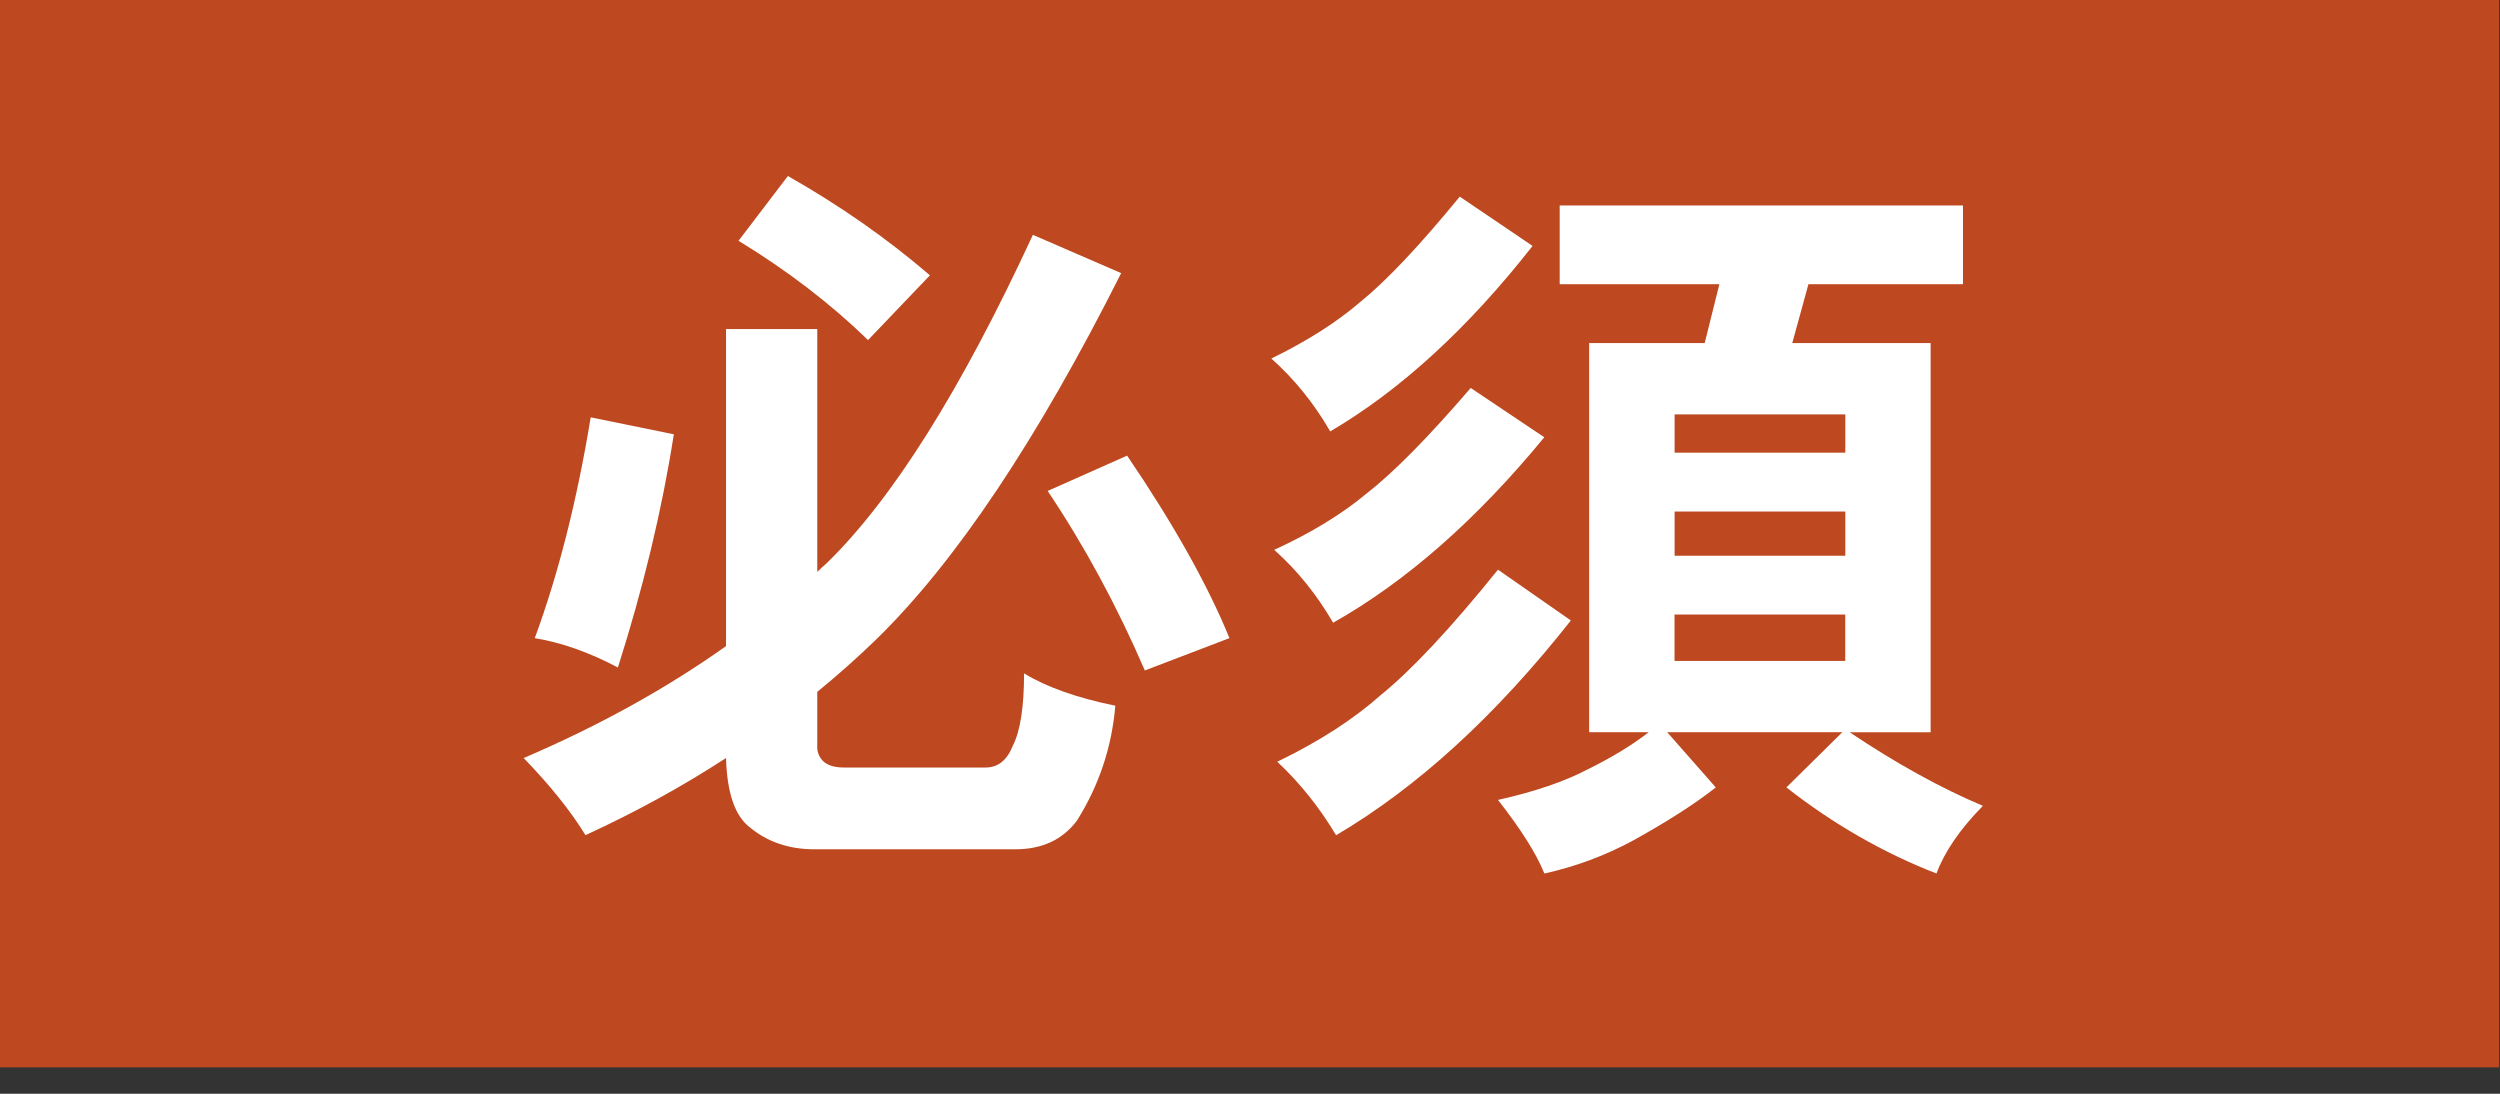 <?xml version="1.0" encoding="utf-8"?>
<!-- Generator: Adobe Illustrator 15.0.0, SVG Export Plug-In  -->
<!DOCTYPE svg PUBLIC "-//W3C//DTD SVG 1.1//EN" "http://www.w3.org/Graphics/SVG/1.1/DTD/svg11.dtd">
<svg version="1.1"
	 xmlns="http://www.w3.org/2000/svg" xmlns:xlink="http://www.w3.org/1999/xlink" xmlns:a="http://ns.adobe.com/AdobeSVGViewerExtensions/3.0/"
	 x="0px" y="0px" width="32px" height="14px" viewBox="0 0 32 14" enable-background="new 0 0 32 14" xml:space="preserve">
<rect x="0" y="0" width="32" height="14" fill="#333333" stroke="none"/>
<defs>
</defs>
<rect fill="#BE481F" width="31.989" height="13.662"/>
<path fill="#FFFFFF" d="M9.293,4.212h1.168V7.32c0.038-0.038,0.076-0.072,0.113-0.104c0.848-0.822,1.729-2.226,2.647-4.21l1.13,0.49
	c-1.074,2.135-2.119,3.698-3.137,4.69c-0.239,0.232-0.49,0.455-0.753,0.67v0.734c0.025,0.156,0.138,0.234,0.339,0.234h1.818
	c0.157,0,0.273-0.094,0.348-0.282c0.094-0.188,0.142-0.495,0.142-0.923c0.288,0.176,0.678,0.314,1.168,0.414
	c-0.044,0.527-0.207,1.018-0.49,1.469c-0.182,0.245-0.446,0.369-0.791,0.369h-2.571c-0.326,0-0.603-0.095-0.829-0.283
	c-0.188-0.146-0.289-0.439-0.302-0.885c-0.559,0.363-1.158,0.693-1.799,0.987c-0.188-0.307-0.452-0.637-0.791-0.987
	c0.967-0.415,1.831-0.893,2.59-1.433V4.212z M7.561,5.342l1.064,0.217c-0.151,0.967-0.39,1.962-0.716,2.985
	C7.545,8.351,7.19,8.225,6.845,8.168C7.146,7.352,7.385,6.41,7.561,5.342z M10.085,2.253c0.665,0.377,1.271,0.801,1.818,1.271
	l-0.792,0.829c-0.477-0.464-1.03-0.888-1.658-1.271L10.085,2.253z M14.427,5.832c0.597,0.879,1.033,1.658,1.31,2.336l-1.083,0.414
	c-0.358-0.828-0.772-1.594-1.244-2.298L14.427,5.832z"/>
<path fill="#FFFFFF" d="M18.685,2.517l0.932,0.631c-0.828,1.055-1.691,1.846-2.59,2.374c-0.207-0.358-0.458-0.669-0.754-0.933
	c0.452-0.22,0.833-0.461,1.14-0.725C17.746,3.594,18.17,3.145,18.685,2.517z M18.825,4.966l0.942,0.631
	C18.9,6.651,18,7.443,17.064,7.971c-0.208-0.358-0.458-0.669-0.754-0.933c0.477-0.219,0.872-0.461,1.187-0.725
	C17.843,6.043,18.285,5.594,18.825,4.966z M19.174,7.292l0.933,0.65c-0.961,1.219-1.963,2.135-3.005,2.749
	c-0.213-0.357-0.465-0.671-0.753-0.941c0.533-0.257,0.976-0.543,1.328-0.856C18.072,8.573,18.571,8.04,19.174,7.292z M19.965,2.63
	h5.161v1.008h-1.978l-0.207,0.753h1.771v4.982h-1.036c0.59,0.396,1.159,0.711,1.705,0.942c-0.296,0.301-0.493,0.591-0.594,0.866
	c-0.678-0.264-1.318-0.63-1.921-1.102l0.716-0.707H21.34l0.622,0.707c-0.27,0.213-0.628,0.442-1.074,0.688
	c-0.352,0.188-0.725,0.327-1.12,0.414c-0.101-0.251-0.298-0.565-0.594-0.942c0.471-0.105,0.857-0.237,1.158-0.396
	c0.302-0.15,0.56-0.306,0.772-0.471h-0.763V4.391h1.479l0.188-0.753h-2.044V2.63z M21.435,5.794h2.185v-0.49h-2.185V5.794z
	 M21.435,7.113h2.185V6.548h-2.185V7.113z M23.619,8.46V7.866h-2.185V8.46H23.619z"/>
</svg>
